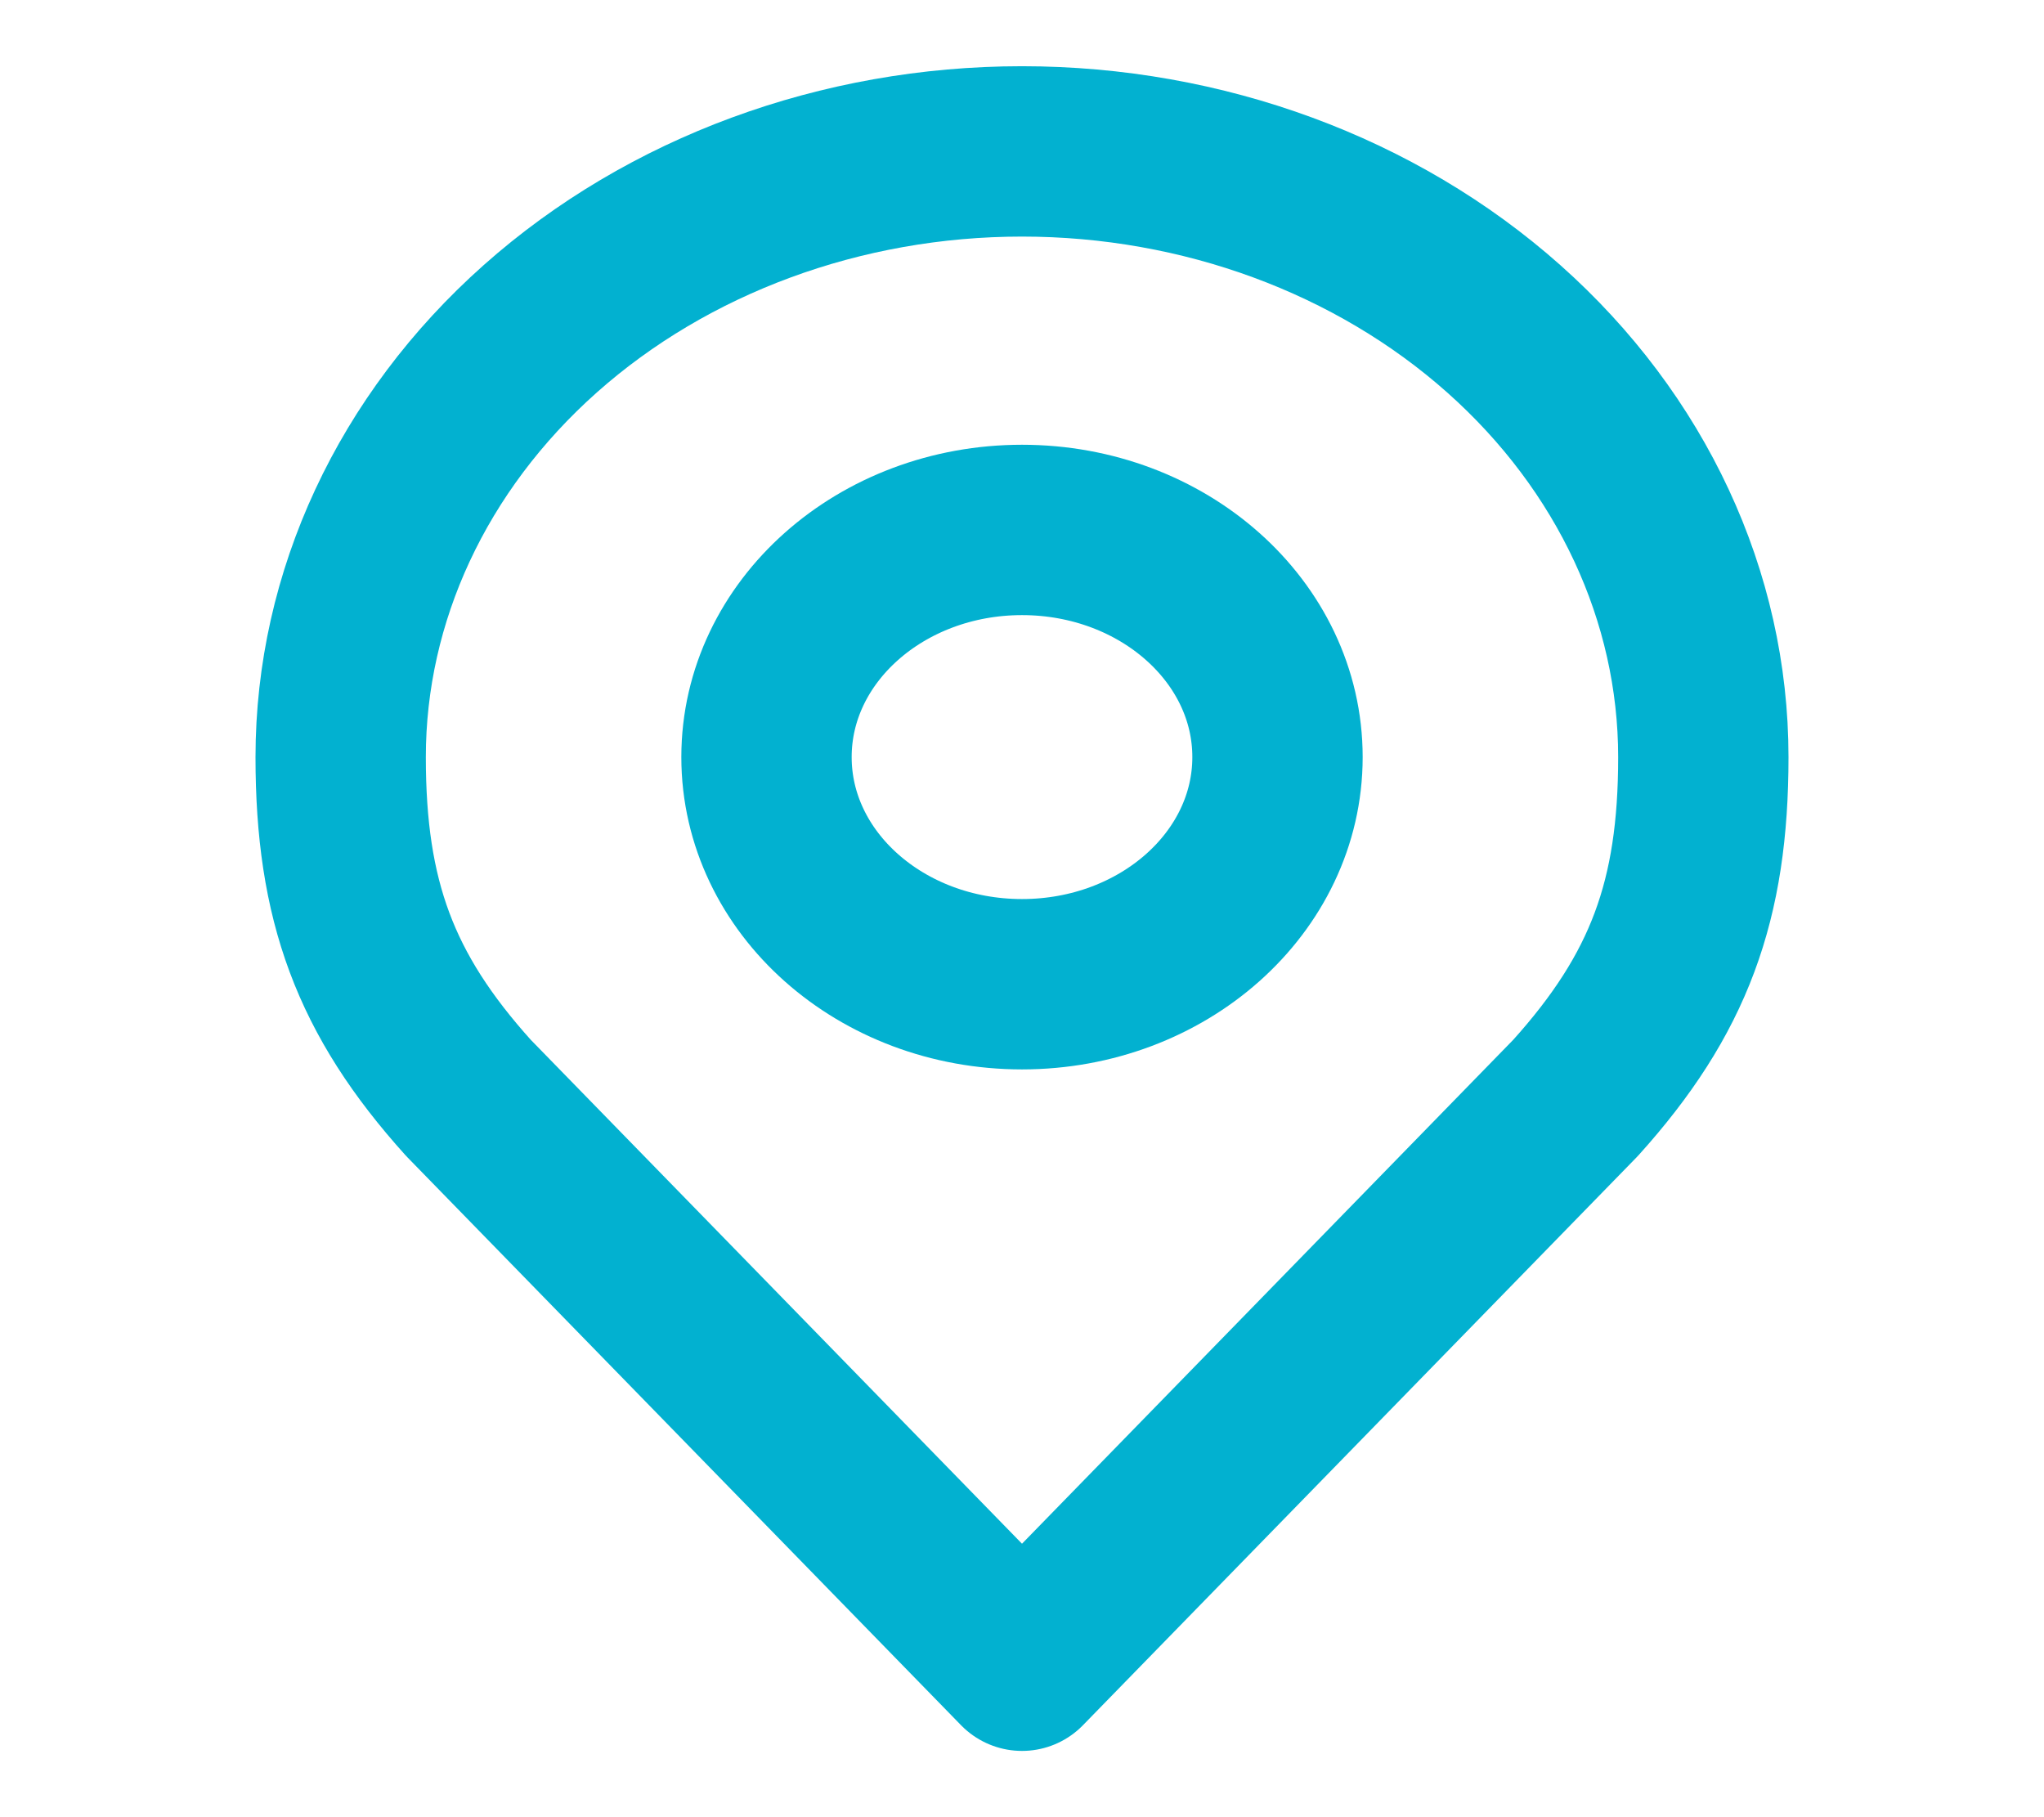 <svg width="36" height="32" viewBox="0 0 36 32" fill="none" xmlns="http://www.w3.org/2000/svg">
<path d="M18 17.332C20.485 17.332 22.5 15.541 22.5 13.332C22.5 11.123 20.485 9.332 18 9.332C15.515 9.332 13.5 11.123 13.5 13.332C13.5 15.541 15.515 17.332 18 17.332Z" stroke="#02B1D0" stroke-width="3" stroke-linecap="round" stroke-linejoin="round"/>
<path d="M18 2.666C14.817 2.666 11.765 3.79 9.515 5.79C7.264 7.791 6 10.504 6 13.333C6 15.855 6.603 17.506 8.25 19.333L18 29.333L27.75 19.333C29.397 17.506 30 15.855 30 13.333C30 10.504 28.736 7.791 26.485 5.79C24.235 3.79 21.183 2.666 18 2.666V2.666Z" stroke="#02B1D0" stroke-width="3" stroke-linecap="round" stroke-linejoin="round"/>
</svg>
